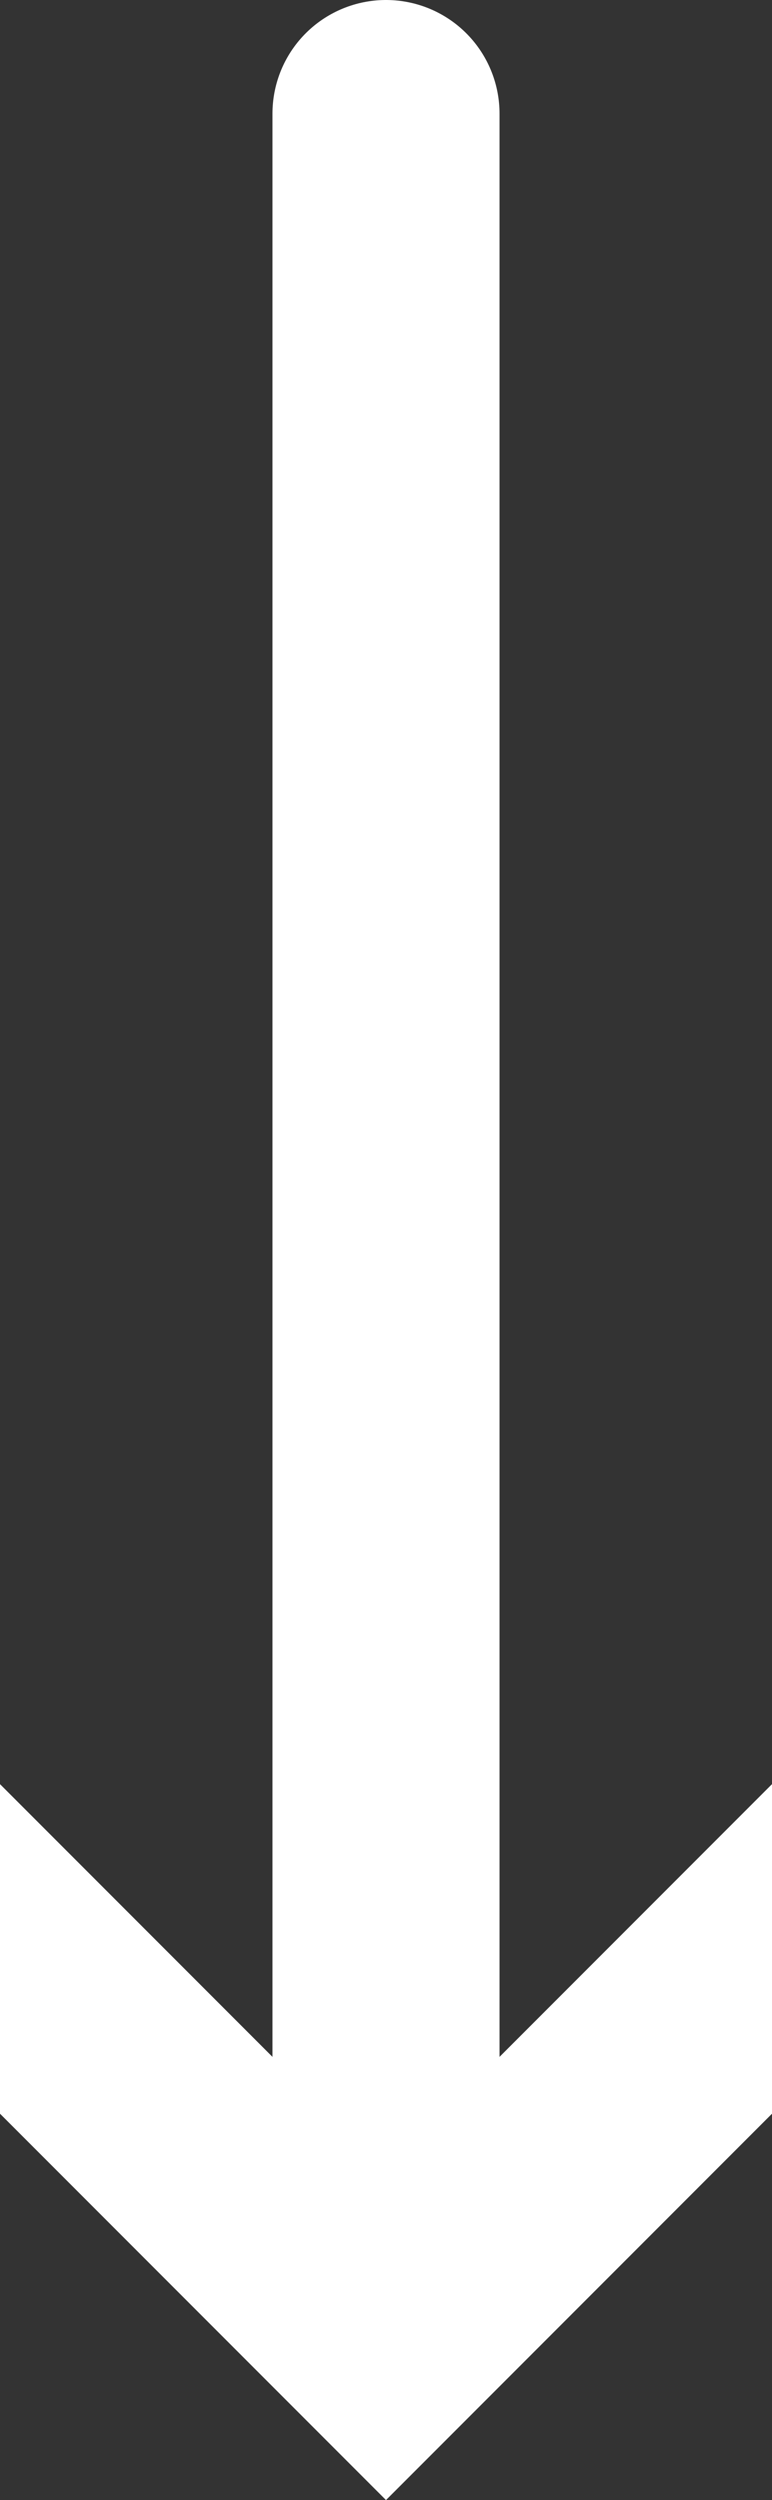<svg xmlns="http://www.w3.org/2000/svg" viewBox="0 0 6.8 22"><rect x="0" y="0" width="6.8" height="22" fill="#333333" stroke="none"/><style type="text/css">  
	.st0{fill:none;stroke:#FFFFFF;stroke-width:2;stroke-linecap:round;stroke-miterlimit:10;}
	.st1{fill:#FFFFFF;}
</style><line class="st0" x1="3.4" y1="1" x2="3.4" y2="19.7"/><polygon class="st1" points="0 15.7 3.4 19.1 6.8 15.7 6.8 18.6 3.4 22 0 18.6 "/></svg>